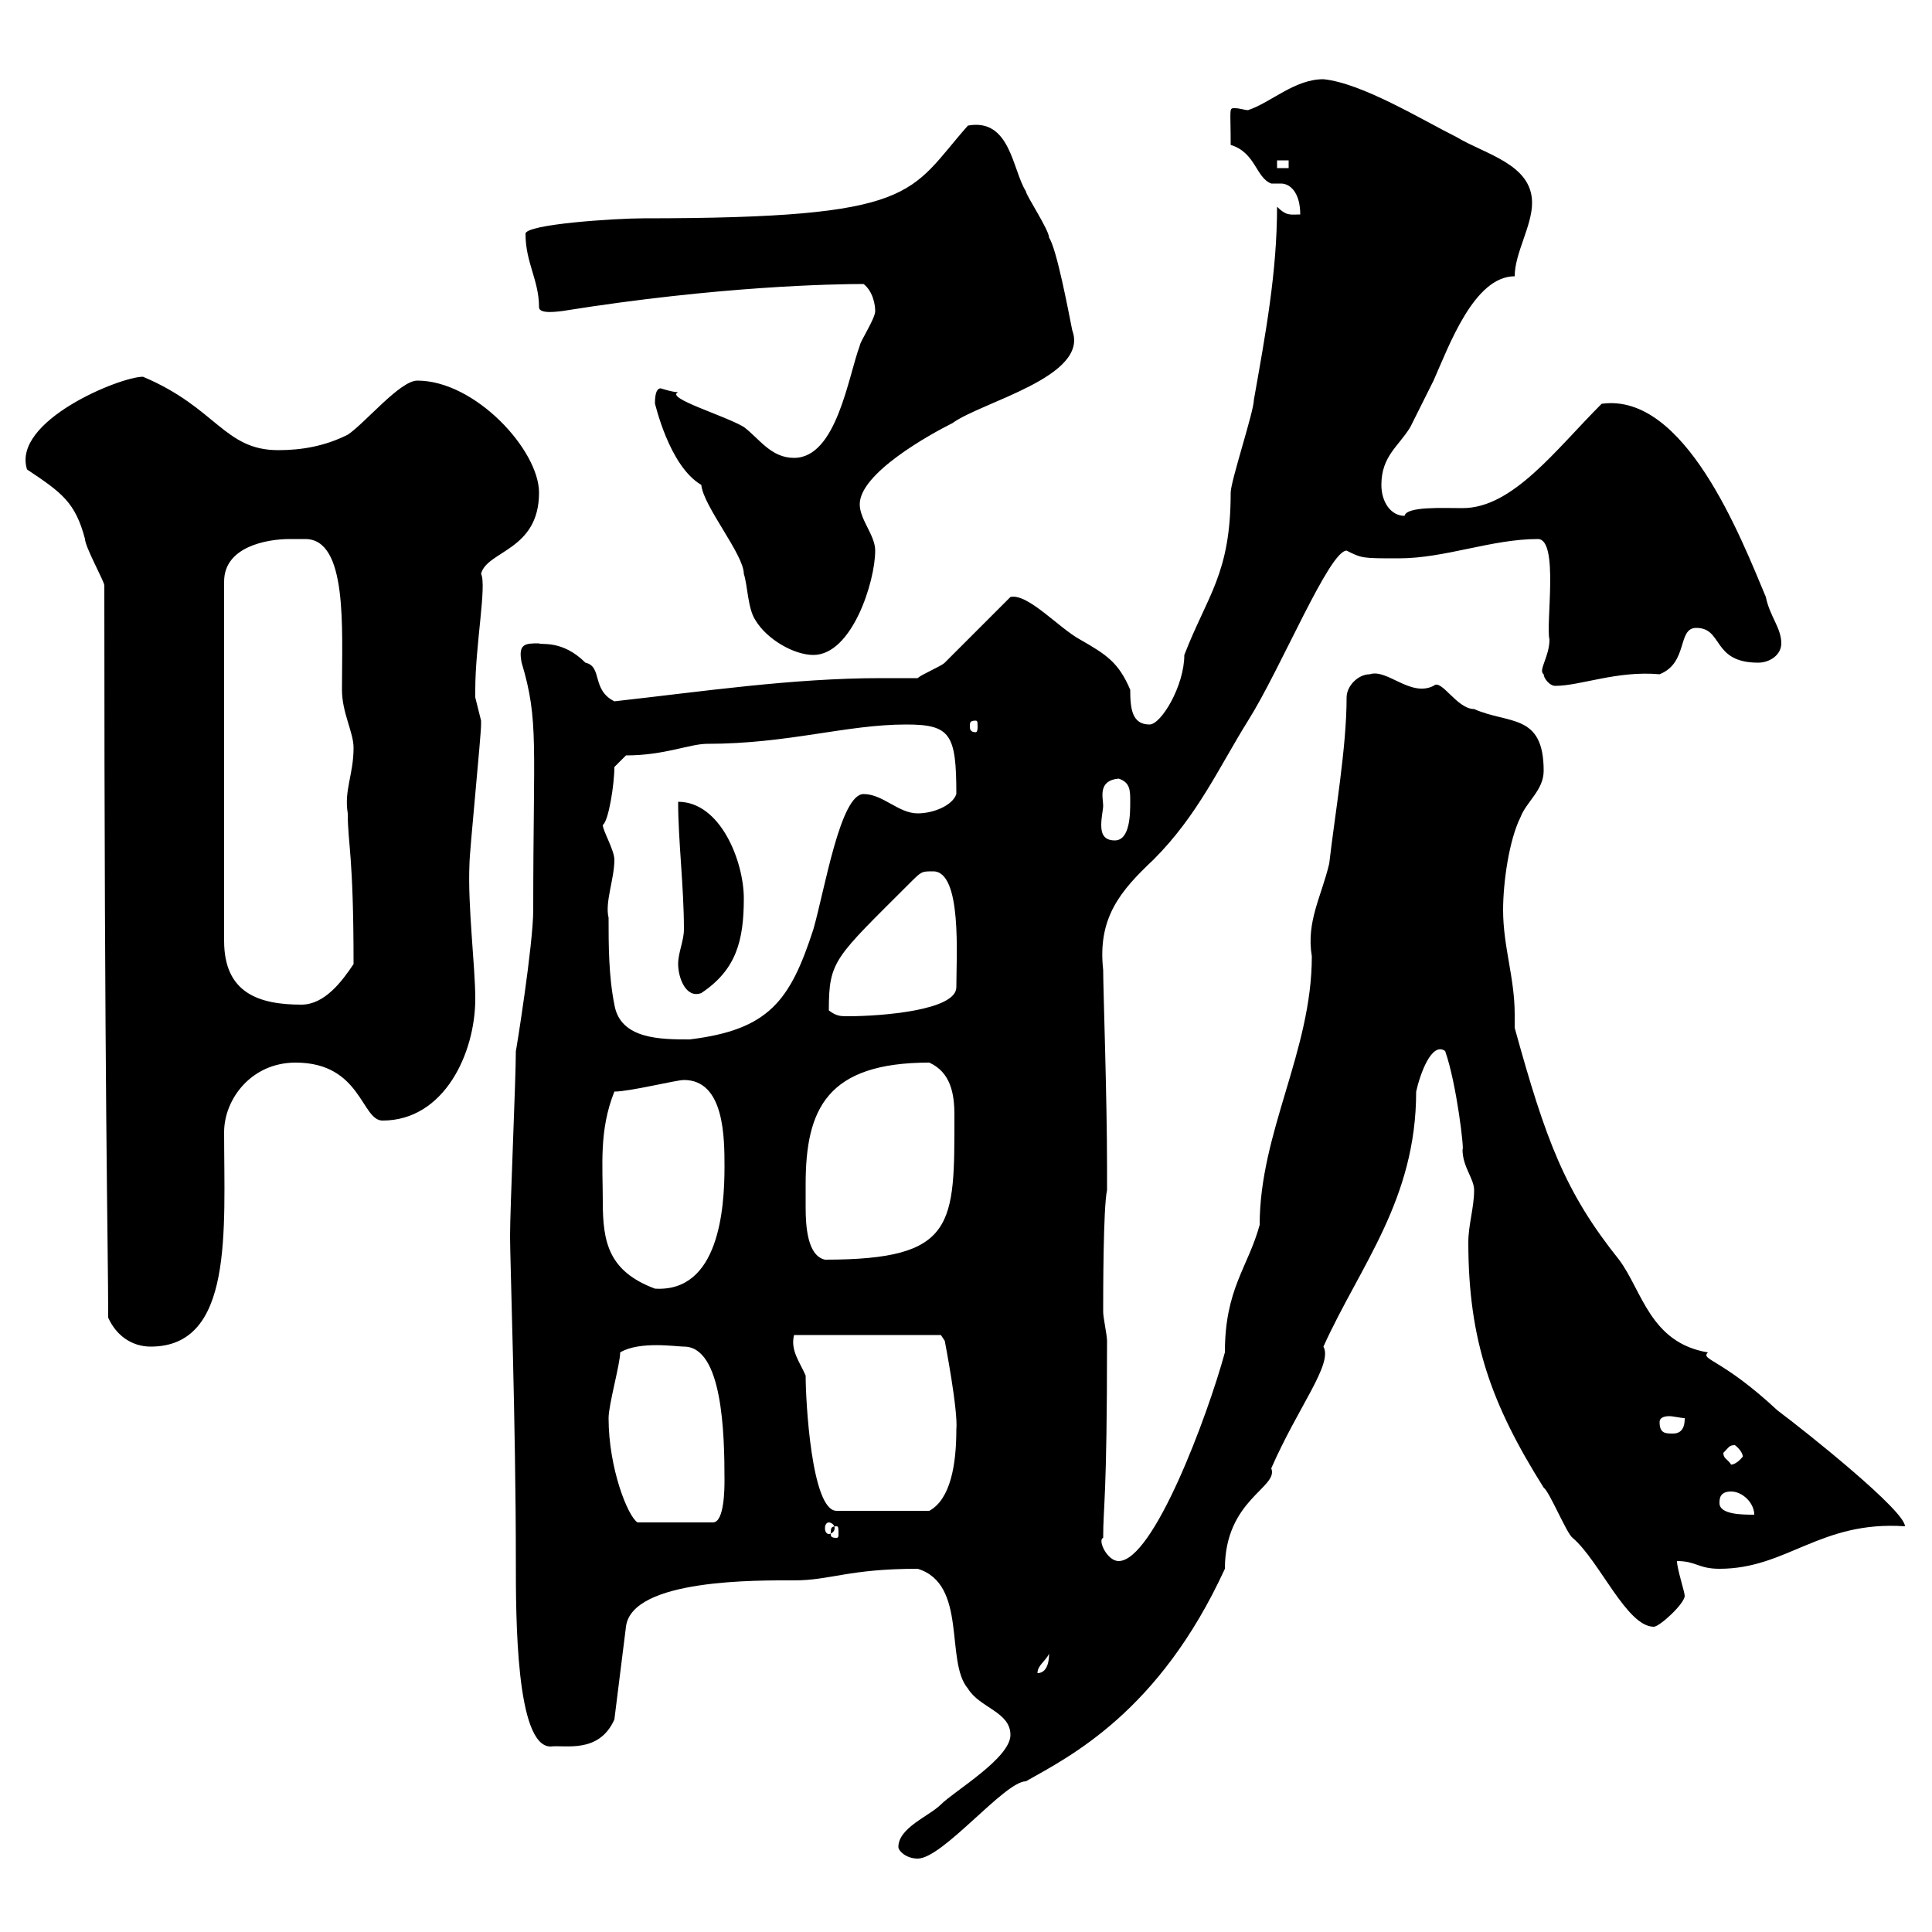 <svg xmlns="http://www.w3.org/2000/svg" xmlns:xlink="http://www.w3.org/1999/xlink" width="300" height="300"><path d="M139.50 286.80C139.50 287.40 140.70 288.60 142.50 288.60C146.40 288.60 156 276.60 159.30 276.60C166.20 272.70 180 265.80 190.20 243.60C190.20 232.80 198.60 231 197.40 228C201.60 218.40 207 211.80 205.50 209.10C211.20 196.50 219.90 186.30 219.90 169.50C220.50 166.80 222.30 161.70 224.40 163.20C226.20 168.30 227.40 178.80 227.10 178.50C227.10 181.20 228.90 183 228.90 184.80C228.90 187.50 228 190.20 228 192.90C228 208.20 231.60 218.10 239.70 231C240.60 231.60 243.30 238.20 244.20 238.80C248.40 242.40 252.60 252.60 256.80 252.60C257.70 252.60 261.60 249 261.60 247.80C261.60 247.20 260.40 243.60 260.40 242.40C263.40 242.40 263.70 243.60 267 243.60C277.50 243.60 282.60 236.10 295.80 237C295.80 234.60 280.80 222.60 276 219C267.30 210.90 264 211.20 265.20 210C256.20 208.50 255 200.40 251.40 195.60C243 185.10 240 177 235.20 159.60C235.20 159 235.20 158.10 235.20 157.50C235.20 151.80 233.40 147 233.40 141.30C233.40 137.10 234.30 130.50 236.10 126.90C237 124.50 239.70 122.70 239.70 119.70C239.70 110.70 234.30 112.50 228.90 110.10C226.20 110.10 223.80 105.30 222.60 106.50C219 108.30 215.40 103.80 212.70 104.70C210.90 104.70 209.10 106.50 209.10 108.30C209.10 116.10 207.30 126.30 206.40 134.10C205.20 139.20 202.80 143.10 203.70 148.50C203.70 163.20 195.60 175.80 195.60 190.20C193.80 196.80 190.20 200.10 190.20 210C187.50 219.90 179.10 242.40 173.70 242.40C171.90 242.40 170.40 239.10 171.30 238.80C171.30 233.70 171.90 233.10 171.90 208.20C171.90 207.30 171.30 204.60 171.30 203.70C171.30 201 171.30 187.50 171.90 184.80L171.90 181.20C171.90 170.40 171.30 153.60 171.30 150.60C170.40 142.50 174 138.30 179.10 133.50C186 126.60 189.30 119.10 193.80 111.90C198.90 103.80 206.40 85.50 209.10 85.50C211.50 86.70 211.50 86.70 217.20 86.70C224.40 86.70 231.60 83.70 238.80 83.70C242.10 83.70 240 96.90 240.60 99.30C240.60 102 238.80 104.10 239.70 104.70C239.70 105.30 240.60 106.50 241.50 106.50C245.40 106.50 251.10 104.10 257.70 104.70C262.20 102.90 260.40 97.50 263.40 97.50C267.60 97.50 265.80 102.90 273 102.90C274.80 102.90 276.60 101.70 276.60 99.90C276.60 97.50 274.80 95.70 274.20 92.70C270.30 83.40 261.60 60.90 248.70 62.70C241.50 69.90 234.90 78.90 227.10 78.90C224.10 78.90 218.40 78.60 218.10 80.10C216 80.10 214.50 78 214.50 75.30C214.50 70.80 217.20 69.30 219 66.30C219.90 64.50 221.70 60.90 222.60 59.10C225 53.70 228.90 42.90 235.20 42.90C235.20 39.30 237.90 35.10 237.90 31.50C237.90 25.50 230.70 24 226.20 21.30C220.80 18.60 211.50 12.90 205.50 12.30C201 12.30 197.40 15.90 193.80 17.10C193.20 17.10 192.60 16.80 191.70 16.80C190.80 16.80 191.10 16.80 191.10 22.50C195 23.70 195 27.60 197.40 28.50C198 28.50 198.30 28.50 198.90 28.50C200.40 28.50 201.90 30 201.90 33.30C200.40 33.30 199.80 33.60 198.30 32.10C198.30 42.30 196.50 51.90 194.70 62.10C194.70 63.90 191.10 74.70 191.10 76.50C191.10 89.10 187.50 92.40 183.90 101.70C183.90 106.50 180.30 112.50 178.50 112.50C175.80 112.50 175.50 110.10 175.50 107.10C173.70 102.90 171.90 101.70 167.70 99.30C164.40 97.50 159.60 92.10 156.90 92.70C155.10 94.50 148.50 101.10 146.70 102.90C146.10 103.50 143.10 104.70 142.50 105.30C140.70 105.30 138.90 105.30 136.80 105.30C123 105.30 108.90 107.40 95.40 108.90C91.80 107.10 93.60 103.50 90.90 102.90C87.30 99.30 84 100.20 83.70 99.90C81.60 99.90 80.40 99.90 81 102.90C83.70 111.90 82.80 115.50 82.80 141.30C82.80 146.70 80.10 163.50 80.10 163.20C80.10 167.70 79.20 187.50 79.20 192C79.20 195.60 80.10 221.10 80.10 242.40C80.10 251.10 80.10 271.20 85.50 271.20C87.60 270.90 93 272.40 95.40 267L97.20 252.60C98.10 245.10 117.90 245.40 123.30 245.40C129 245.40 131.70 243.60 142.50 243.60C150.30 246 146.70 258 150.30 262.20C152.10 265.20 156.90 265.80 156.90 269.40C156.90 273 148.20 278.10 146.10 280.20C144.30 282 139.50 283.80 139.50 286.80ZM162.90 256.80C162.90 258.60 162.30 259.80 161.10 259.80C161.10 258.60 162.30 258 162.90 256.80ZM129.90 237C130.20 237 130.20 237.30 130.20 238.20C130.20 238.50 130.20 238.80 129.90 238.80C129 238.80 129 238.50 129 238.20C129 237.30 129 237 129.90 237ZM128.70 236.40C129 236.40 129.60 236.70 129.60 237.30C129.60 237.90 129 238.20 128.70 238.20C128.40 238.20 128.10 237.90 128.10 237.30C128.10 236.70 128.40 236.40 128.70 236.40ZM94.50 220.20C94.50 218.10 96.30 211.80 96.30 210C99.30 208.20 105 209.10 106.20 209.10C112.20 209.10 112.50 222.60 112.50 229.80C112.50 231 112.50 236.40 110.70 236.40L99 236.40C97.50 235.50 94.50 228 94.50 220.20ZM267 233.40C267 232.80 267 231.60 268.80 231.60C270.60 231.60 272.40 233.40 272.40 235.20C270.60 235.20 267 235.20 267 233.40ZM123.30 207.30L146.10 207.30L146.70 208.20C146.70 208.20 148.80 219 148.50 222C148.50 227.40 147.60 232.80 144.30 234.60L129.90 234.60C126 234.60 125.10 217.50 125.10 213.60C124.20 211.50 122.70 209.70 123.30 207.30ZM267.60 225.60C268.50 224.70 268.50 224.40 269.40 224.40C270.90 225.60 270.60 226.50 270.60 226.20C269.40 227.70 268.50 227.40 268.80 227.40C268.20 226.50 267.60 226.50 267.60 225.60ZM257.70 220.80C257.70 220.20 258.30 219.90 259.20 219.90C259.80 219.90 261 220.20 261.60 220.20C261.60 220.80 261.60 222.60 259.80 222.60C258.60 222.60 257.70 222.60 257.70 220.80ZM16.80 204.60C18 207.30 20.40 209.10 23.40 209.10C36.30 209.10 34.80 191.10 34.80 175.80C34.80 170.70 39 165 45.90 165C56.10 165 56.10 174 59.40 174C69 174 73.80 163.50 73.80 155.10C73.80 150 72.60 140.70 72.90 134.10C72.90 132.30 74.70 114.30 74.70 112.50C74.70 112.50 74.70 112.50 74.70 111.90C74.70 111.90 73.80 108.30 73.80 108.30C73.80 107.10 73.80 107.10 73.80 107.10C73.80 100.20 75.60 90.90 74.70 89.10C75.60 85.50 83.70 85.50 83.70 76.50C83.70 69.90 73.80 59.10 64.80 59.10C62.10 59.10 56.70 65.70 54 67.50C50.40 69.30 46.80 69.90 43.20 69.90C34.80 69.90 33.60 63.30 22.20 58.50C18.60 58.50 1.80 65.40 4.20 72.90C9.60 76.50 11.70 78 13.20 83.70C13.20 84.90 16.20 90.30 16.20 90.90C16.20 171.30 16.80 193.20 16.80 204.60ZM93.60 186.60C93.60 180.90 93 175.50 95.40 169.50C97.80 169.50 105 167.70 106.20 167.70C112.50 167.70 112.50 176.70 112.50 181.20C112.50 187.80 111.60 200.70 101.70 200.10C94.50 197.40 93.60 192.90 93.60 186.60ZM125.10 183.90C125.10 172.20 128.40 165 144.30 165C147.60 166.50 148.20 169.80 148.20 173.10C148.20 190.20 148.50 195.60 128.10 195.60C125.40 195 125.10 190.50 125.10 187.50C125.10 186 125.10 184.50 125.10 183.90ZM94.50 142.50C93.90 140.10 95.40 136.50 95.40 133.50C95.40 132 93.60 129 93.60 128.10C94.50 127.50 95.40 121.80 95.40 119.10L97.20 117.30C103.20 117.30 107.10 115.50 109.80 115.50C122.40 115.50 131.40 112.50 140.70 112.50C147.60 112.50 148.50 114 148.50 123.30C147.90 125.10 144.90 126.30 142.50 126.30C139.50 126.30 137.10 123.30 134.10 123.30C130.50 123.30 128.10 138 126.30 144.30C122.70 155.40 119.40 159.90 107.10 161.40C102.60 161.40 96.30 161.40 95.40 156C94.50 151.50 94.50 146.70 94.50 142.50ZM128.70 156.90C128.70 149.10 129.60 148.80 141.30 137.10C143.10 135.30 143.10 135.30 144.90 135.30C149.40 135.30 148.50 148.50 148.50 153.30C148.50 156.90 136.80 157.80 131.70 157.80C130.50 157.80 129.90 157.80 128.70 156.90ZM45 83.70C45.30 83.70 46.20 83.70 47.40 83.70C54 83.70 53.10 97.50 53.10 107.10C53.10 110.70 54.90 113.70 54.90 116.10C54.90 120.30 53.40 122.70 54 126.30C54 131.10 54.90 132.60 54.90 149.70C53.10 152.40 50.40 156 46.80 156C40.20 156 34.80 154.20 34.80 146.10L34.80 90.30C34.80 84.90 41.40 83.70 45 83.70ZM105.30 149.70C105.30 151.80 106.50 155.10 108.90 154.20C114.30 150.60 115.50 146.10 115.50 139.50C115.50 133.80 111.90 124.50 105.30 124.50C105.30 130.50 106.20 137.70 106.20 144.30C106.20 146.10 105.30 147.90 105.30 149.70ZM171.30 125.10C171.30 123.90 170.40 121.20 173.70 120.90C175.50 121.50 175.50 122.70 175.50 124.50C175.50 126.30 175.50 130.50 173.10 130.50C171.30 130.50 171 129.30 171 128.10C171 126.90 171.30 125.70 171.30 125.10ZM151.50 111.90C151.80 111.90 151.80 112.20 151.80 112.80C151.80 113.10 151.80 113.70 151.50 113.70C150.60 113.70 150.60 113.10 150.60 112.80C150.60 112.20 150.60 111.90 151.50 111.90ZM101.70 62.70C101.70 62.40 103.80 72.30 108.90 75.30C109.20 78.60 115.50 86.10 115.50 89.10C116.10 90.90 116.10 94.50 117.30 96.30C119.10 99.30 123.30 101.70 126.30 101.70C132.30 101.70 135.90 90.30 135.90 85.50C135.90 83.10 133.50 80.70 133.50 78.30C133.50 73.50 144.30 67.50 147.90 65.70C152.40 62.40 169.20 58.50 166.50 51.30C165.90 48.30 164.10 38.70 162.90 36.90C162.90 35.70 159.30 30.30 159.30 29.70C157.20 26.40 156.90 18.30 150.30 19.50C141 30 142.80 33.90 99.90 33.90C95.70 33.90 81.60 34.80 81.60 36.30C81.60 40.80 83.70 43.50 83.70 47.70C83.70 48.90 87 48.30 87.30 48.30C111.60 44.40 129.60 44.10 134.10 44.10C135.60 45.30 135.90 47.40 135.90 48.30C135.90 49.50 133.50 53.10 133.50 53.70C131.70 58.50 129.90 71.10 123.30 71.10C119.70 71.10 117.90 68.10 115.50 66.30C112.50 64.50 103.20 61.80 105.30 60.90C104.40 60.90 102.60 60.30 102.60 60.30C101.70 60.30 101.70 62.10 101.70 62.70ZM198.30 24.90L200.10 24.90L200.10 26.10L198.30 26.10Z"/></svg>